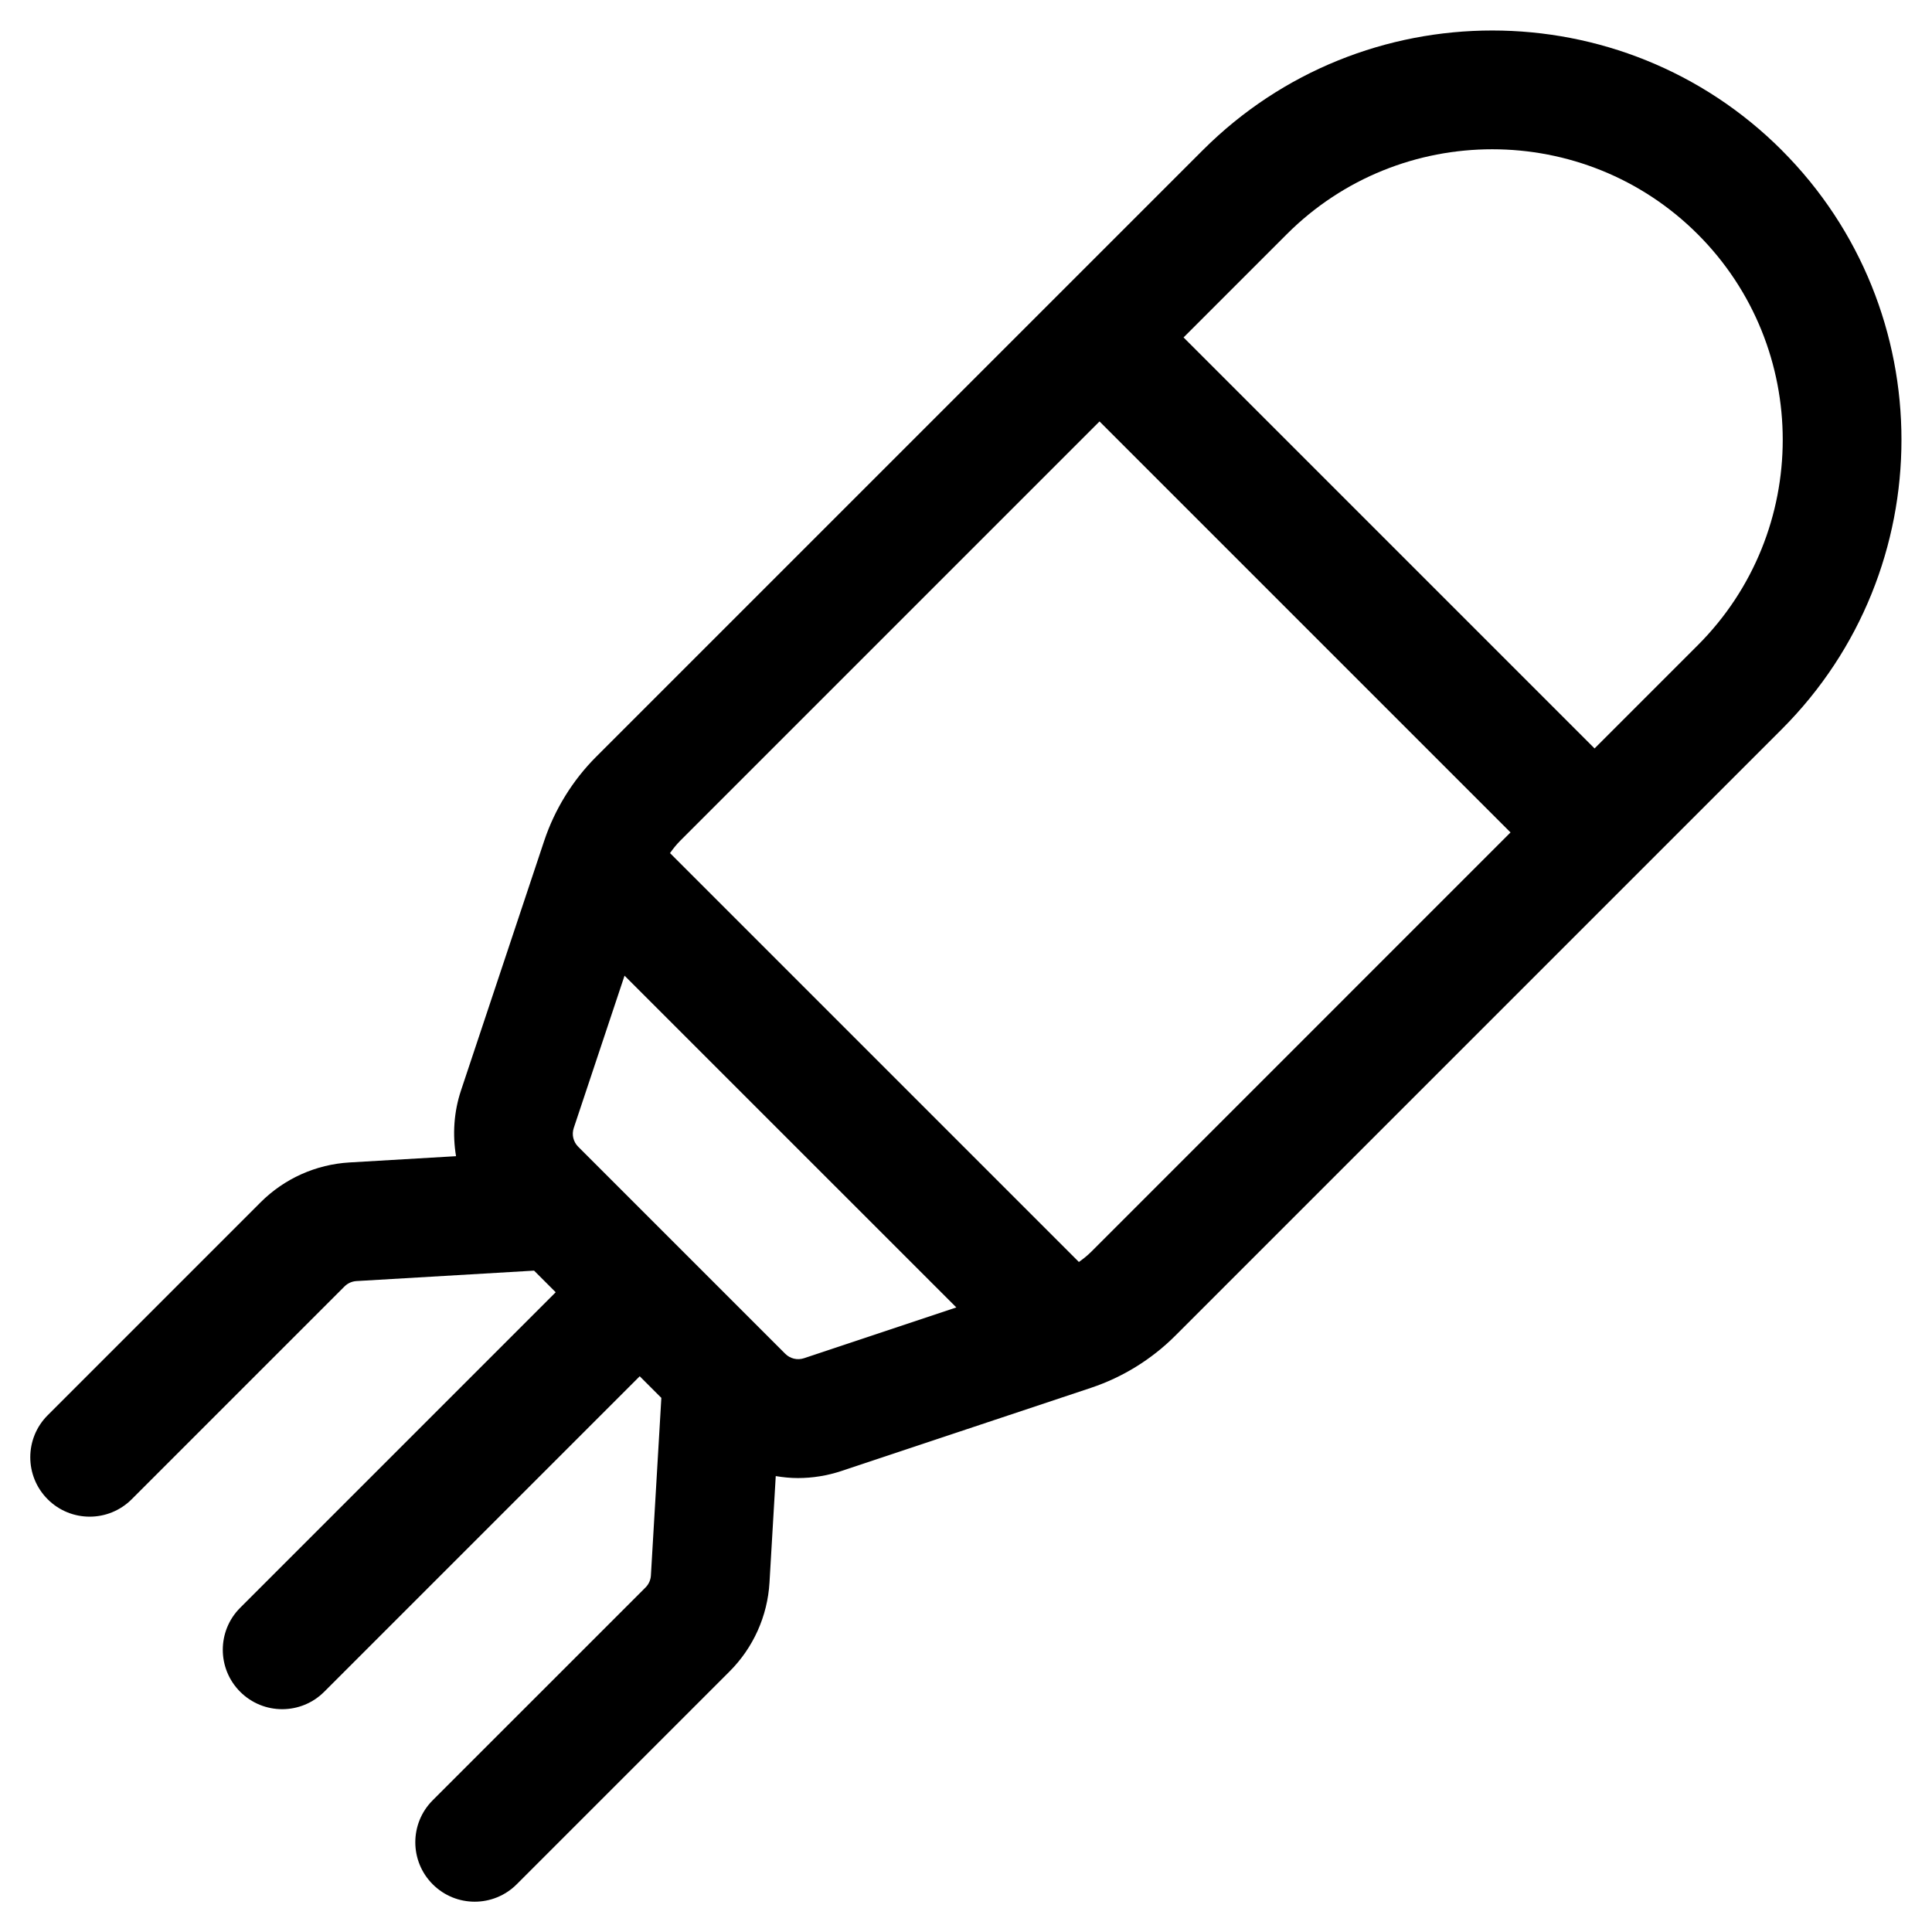 <?xml version="1.0" encoding="UTF-8"?>
<!-- Uploaded to: ICON Repo, www.iconrepo.com, Generator: ICON Repo Mixer Tools -->
<svg fill="#000000" width="800px" height="800px" version="1.1" viewBox="144 144 512 512" xmlns="http://www.w3.org/2000/svg">
 <path d="m616.19 183.81c-42.305-42.305-111.14-42.305-153.45 0l-160.75 160.74c-6.223 6.219-10.98 13.922-13.77 22.27l-22.043 66.137c-1.922 5.766-2.269 11.727-1.324 17.445l-28.238 1.66c-8.898 0.523-17.273 4.281-23.574 10.586l-56.406 56.41c-6.148 6.144-6.148 16.117 0 22.262 3.07 3.074 7.102 4.613 11.133 4.613 4.027 0 8.059-1.539 11.133-4.613l56.406-56.406c0.844-0.84 1.965-1.344 3.156-1.414l47.074-2.769 5.731 5.731-83.617 83.617c-6.148 6.144-6.148 16.117 0 22.262 3.07 3.074 7.102 4.613 11.133 4.613 4.027 0 8.059-1.539 11.133-4.613l83.617-83.617 5.731 5.731-2.769 47.074c-0.07 1.191-0.574 2.309-1.414 3.156l-56.41 56.406c-6.148 6.144-6.148 16.117 0 22.262 3.07 3.078 7.102 4.617 11.129 4.617 4.027 0 8.059-1.539 11.133-4.613l56.406-56.406c6.305-6.301 10.062-14.676 10.586-23.574l1.656-28.195c1.934 0.32 3.894 0.52 5.867 0.52 3.863 0 7.769-0.617 11.582-1.887l66.141-22.043c8.344-2.785 16.047-7.547 22.266-13.77l160.74-160.74c42.309-42.305 42.309-111.14 0.004-153.45zm-259.11 320.13c-1.762 0.582-3.668 0.137-4.984-1.176l-54.867-54.867c-1.312-1.312-1.762-3.223-1.172-4.981l13.453-40.355 87.93 87.926zm76.102-28.203c-1 1-2.109 1.879-3.266 2.703l-108.36-108.36c0.82-1.152 1.703-2.262 2.699-3.266l111.13-111.13 108.92 108.92zm160.74-160.74-27.348 27.348-108.92-108.92 27.348-27.348c15.016-15.016 34.734-22.52 54.457-22.52 19.723 0 39.449 7.512 54.461 22.52 30.031 30.031 30.031 78.891 0.004 108.92z"/>
</svg>